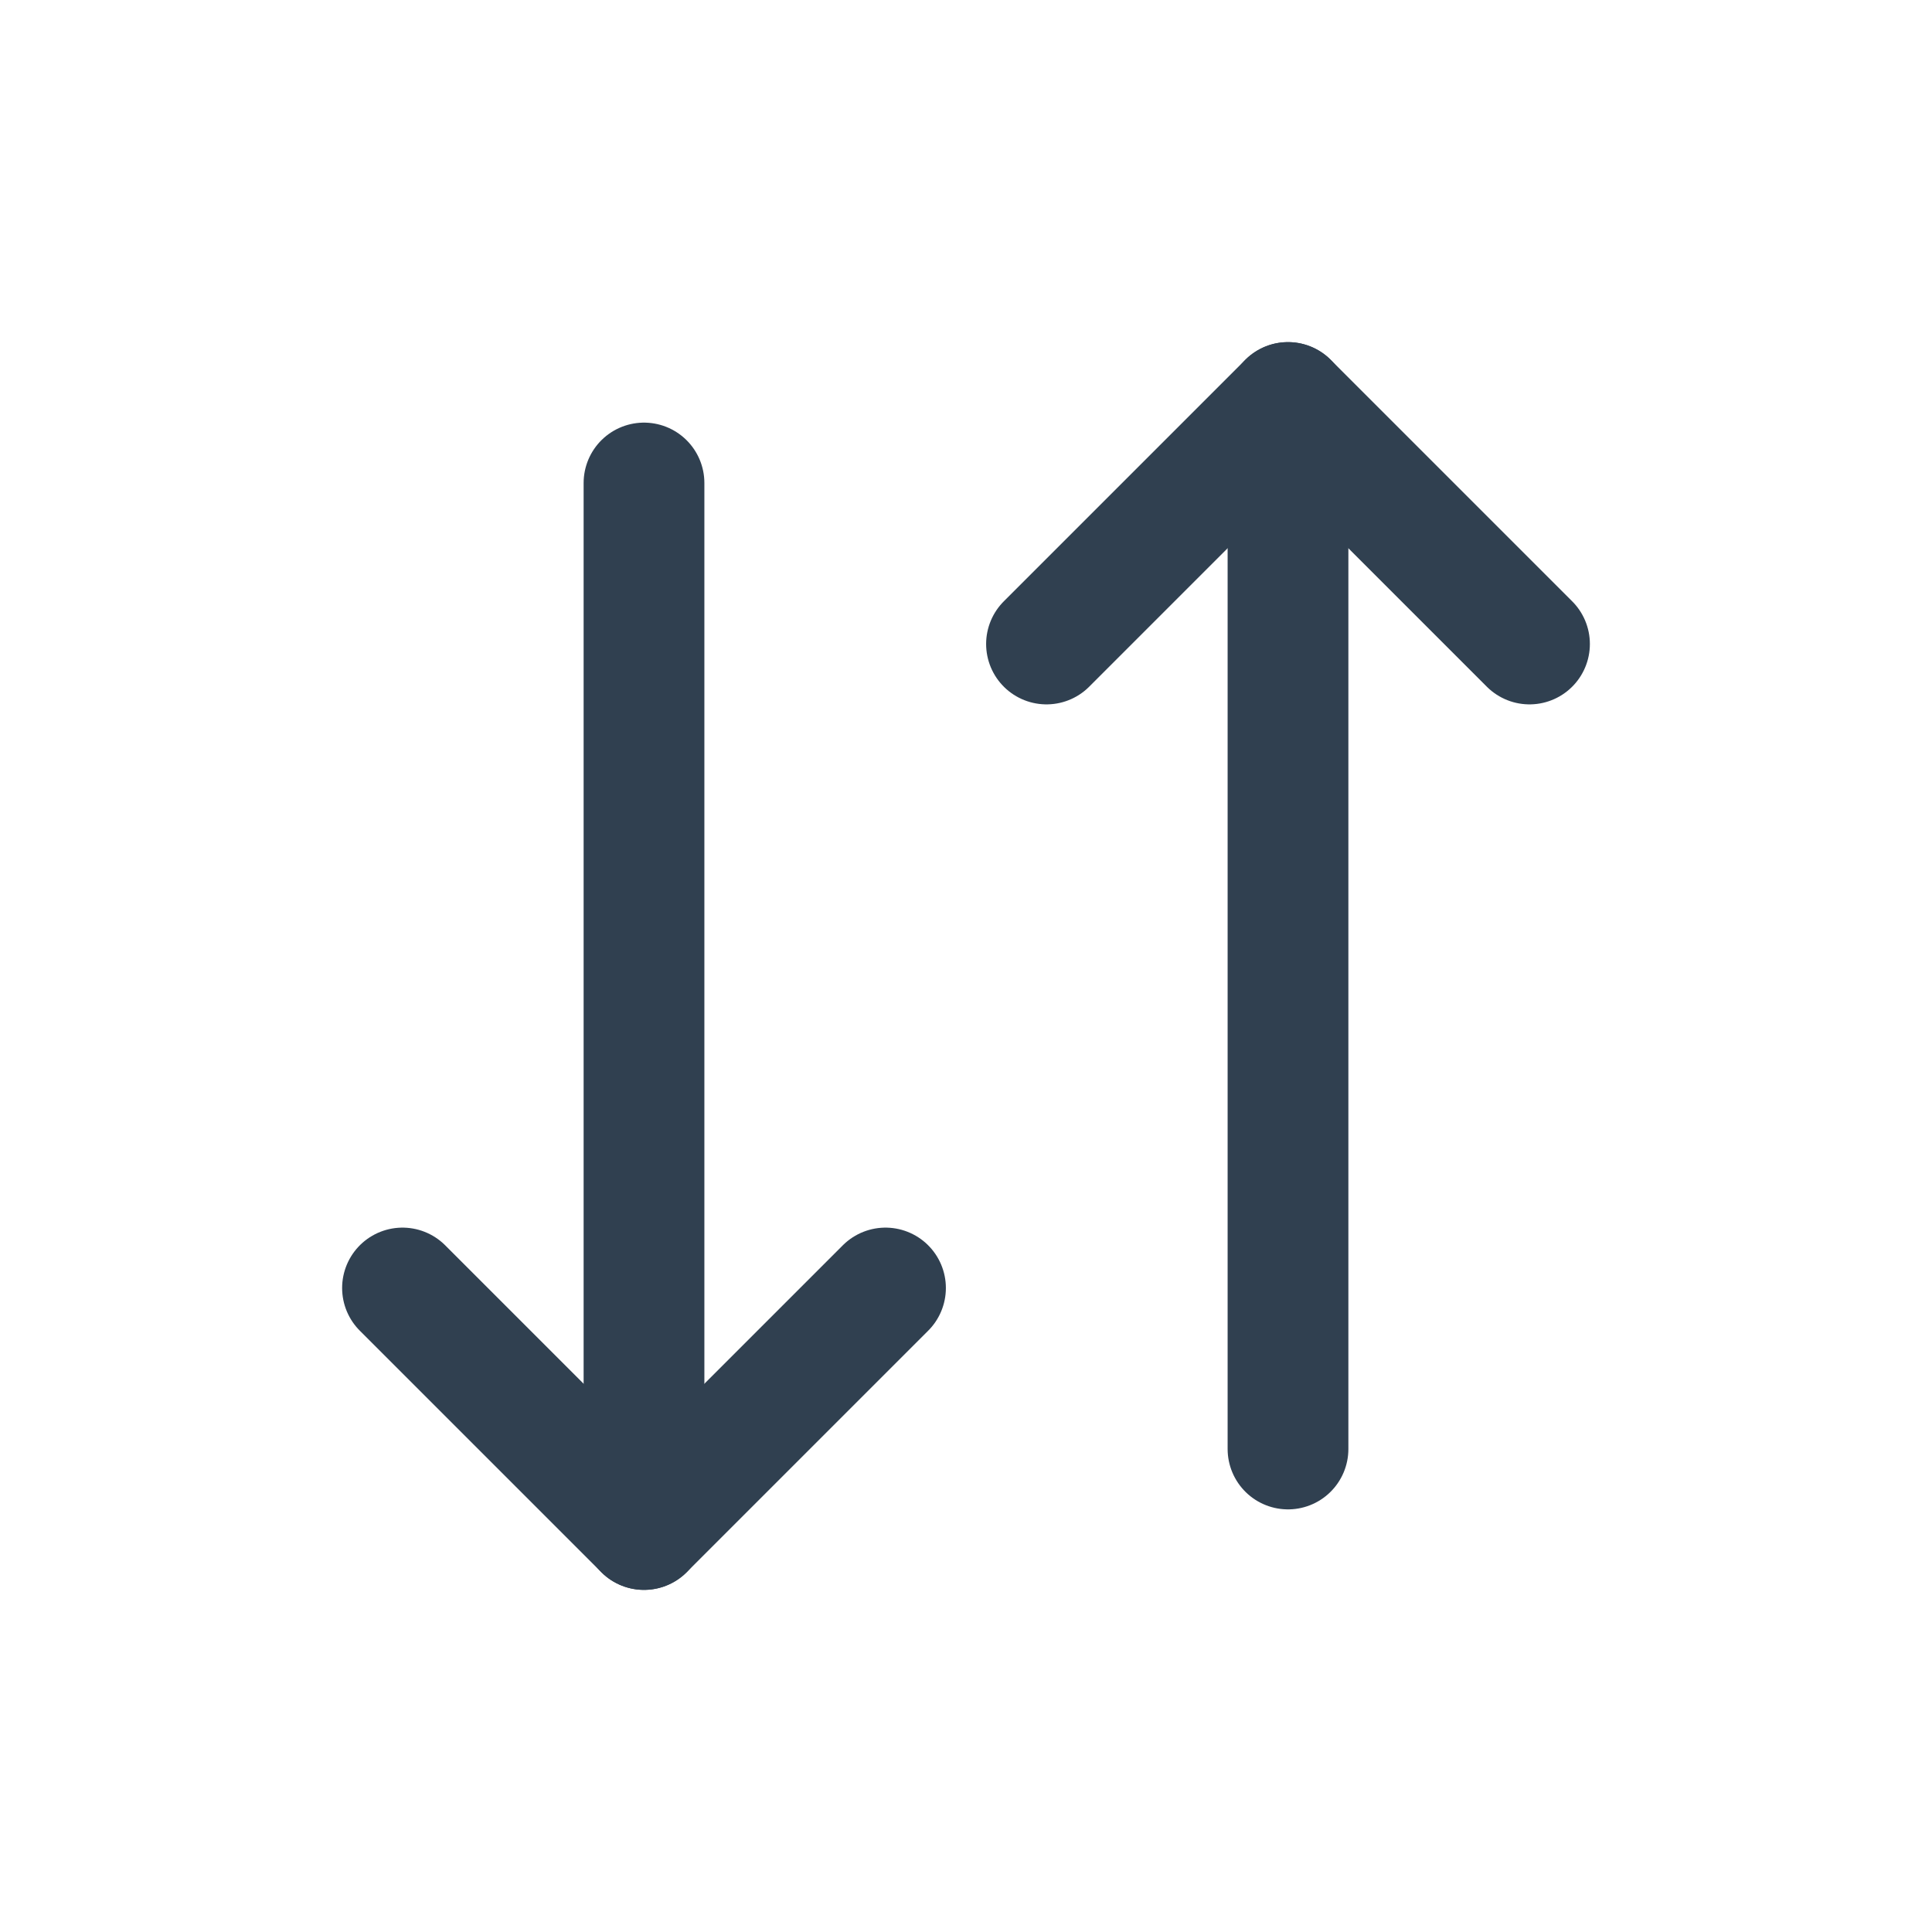 <svg id="Layer_1" data-name="Layer 1" xmlns="http://www.w3.org/2000/svg" viewBox="0 0 24 24"><defs><style>.cls-1{fill:none;stroke:#304050;stroke-linecap:round;stroke-linejoin:round;stroke-width:1.5px;}</style></defs><line class="cls-1" x1="8" y1="6" x2="8" y2="19"/><polyline class="cls-1" points="13 8 16 5 19 8"/><polyline class="cls-1" points="11 16 8 19 5 16"/><line class="cls-1" x1="16" y1="18" x2="16" y2="5"/></svg>